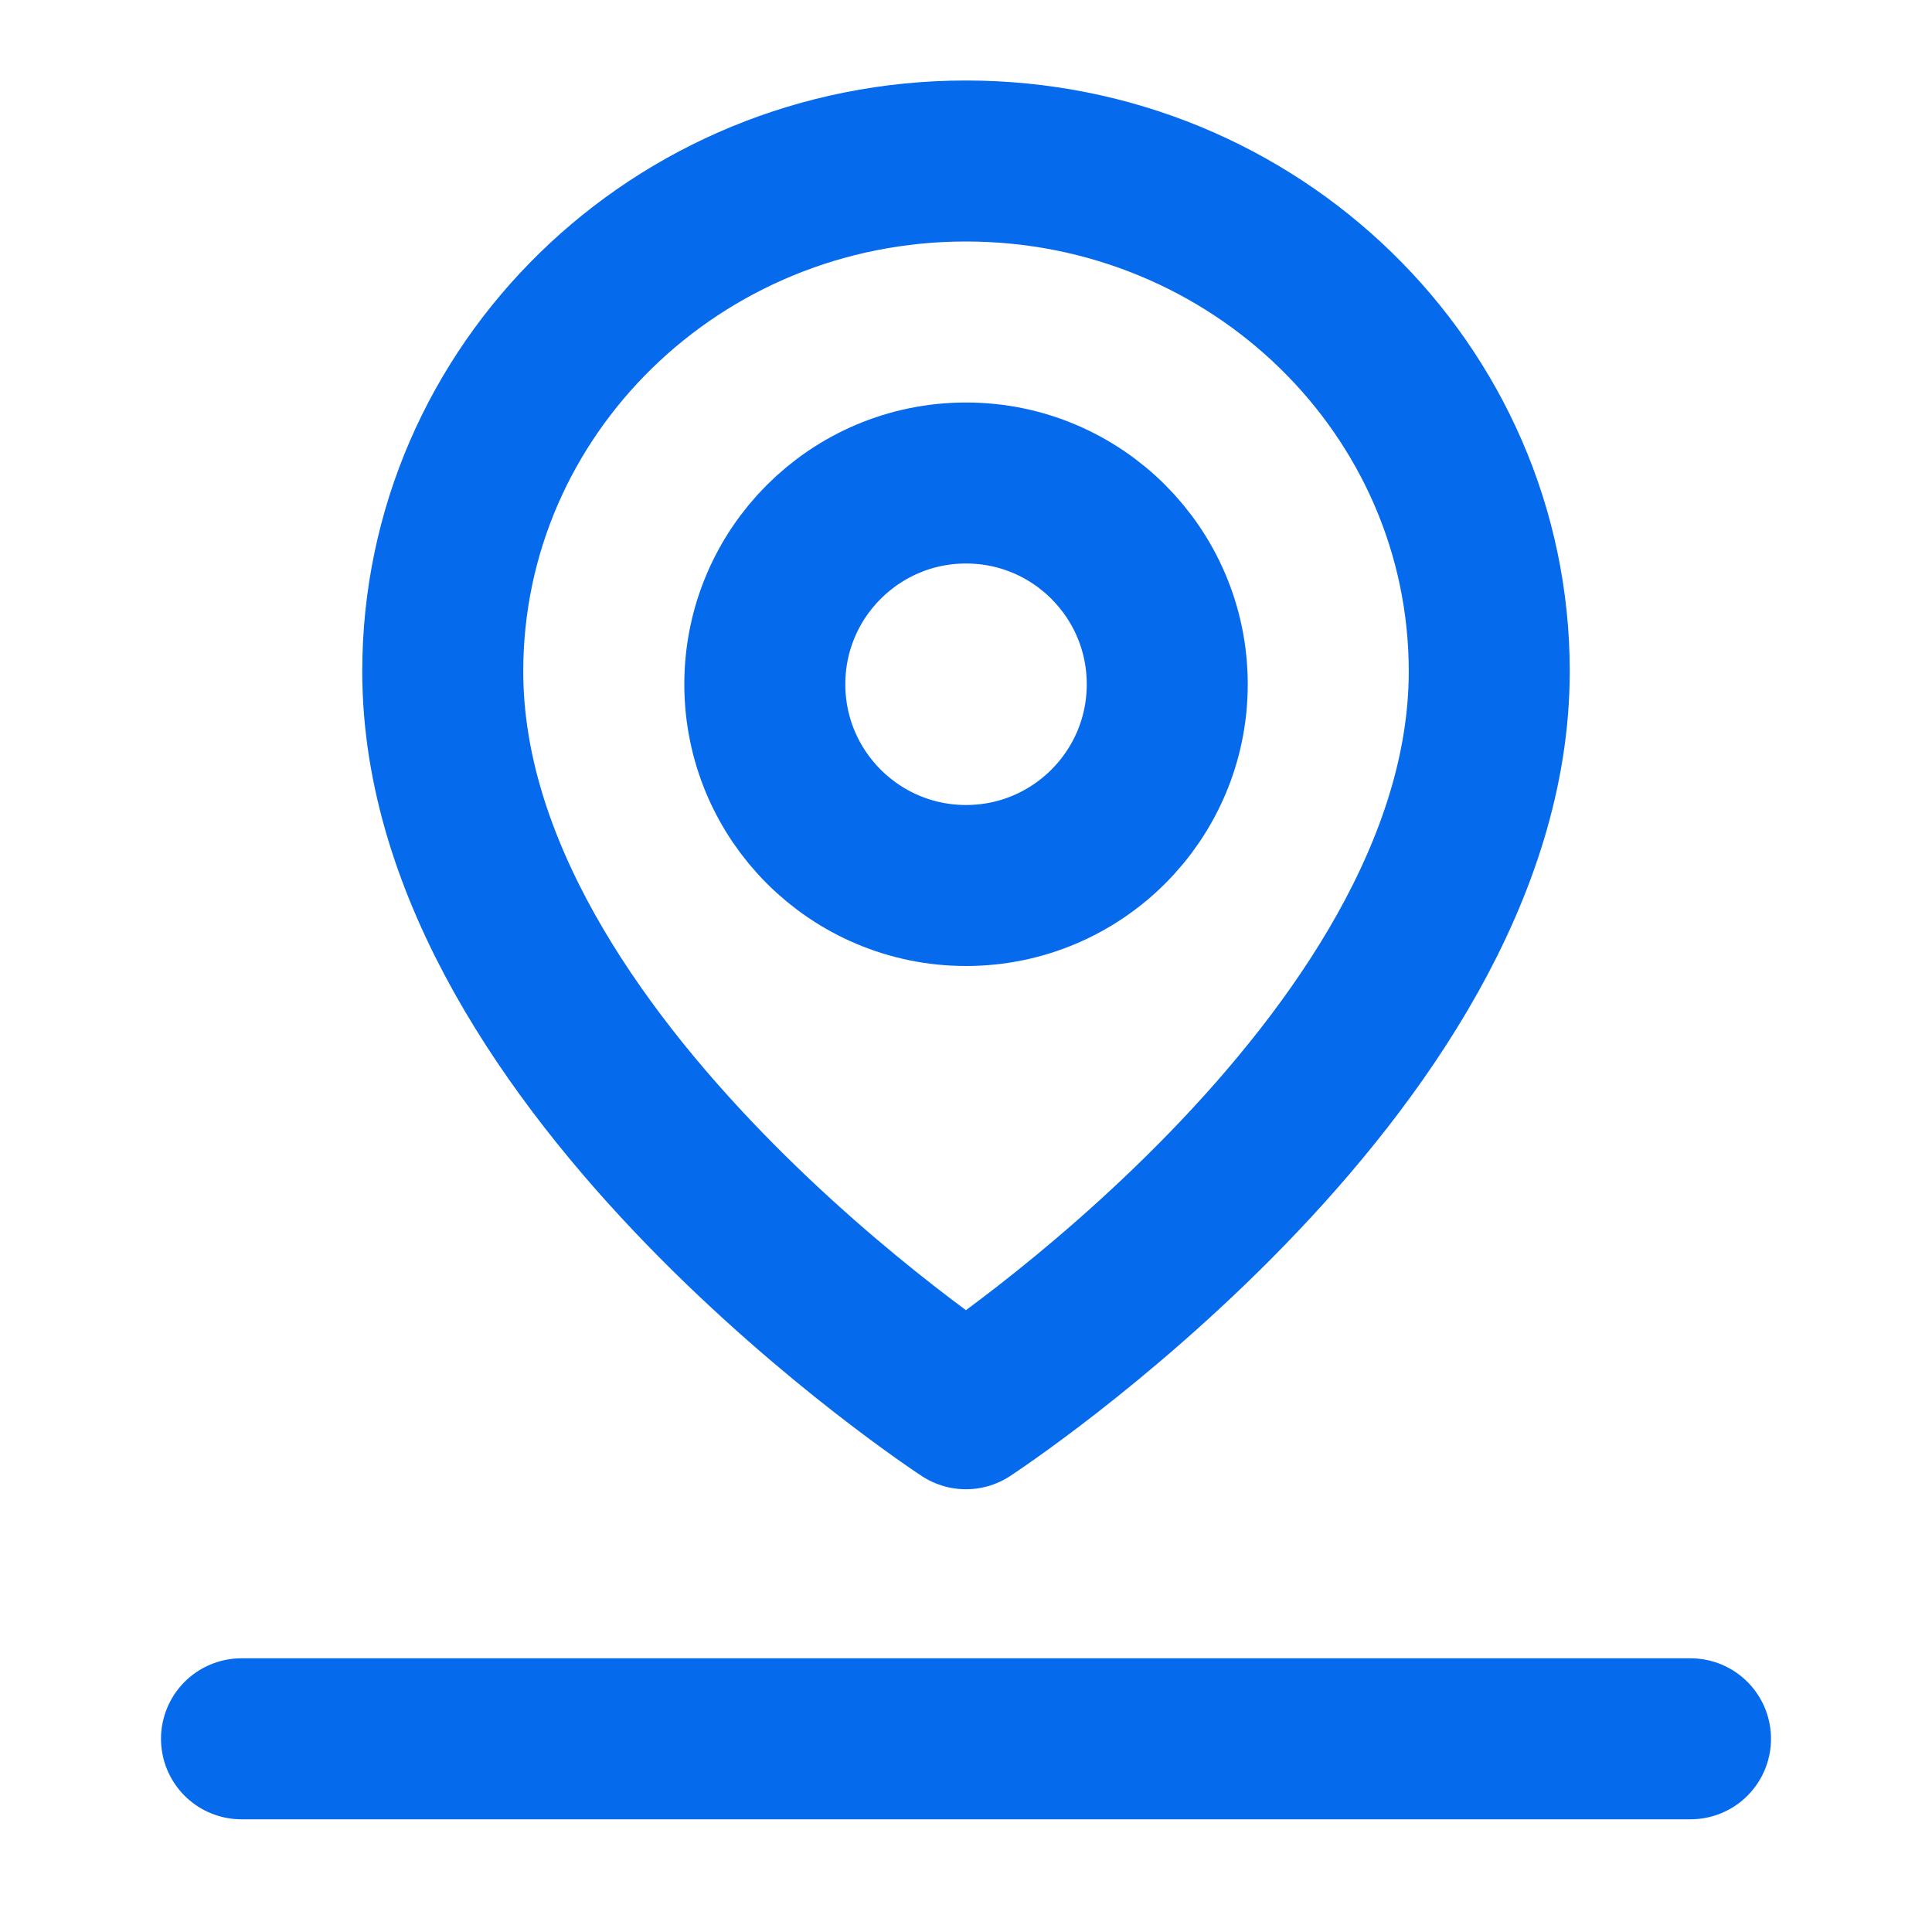 <svg width="30" height="30" viewBox="0 0 30 30" fill="none" xmlns="http://www.w3.org/2000/svg">
<g id="&#233;&#157;&#153;&#230;&#128;&#129;&#228;&#189;&#143;&#229;&#174;&#133;IP" clip-path="url(#clip0_996_4151)">
<g id="Group 1000009555">
<path id="Vector" d="M3.75 27H26.25" stroke="#066AED" stroke-width="2.5" stroke-linecap="round" stroke-linejoin="round"/>
<path id="Vector_2" d="M14.999 21.875C14.999 21.875 23.125 16.565 23.125 10.426C23.125 6.048 19.487 2.5 14.999 2.5C10.512 2.5 6.875 6.048 6.875 10.426C6.875 16.565 14.999 21.875 14.999 21.875Z" stroke="#066AED" stroke-width="2.5" stroke-linejoin="round"/>
<path id="Vector_3" d="M15.001 13.75C16.726 13.75 18.125 12.351 18.125 10.625C18.125 8.899 16.726 7.5 15.001 7.5C13.275 7.5 11.876 8.899 11.876 10.625C11.876 12.351 13.275 13.75 15.001 13.75Z" stroke="#066AED" stroke-width="2.5" stroke-linejoin="round"/>
</g>
</g>
<defs>
<clipPath id="clip0_996_4151">
<rect width="30" height="30" fill="#066AED"/>
</clipPath>
</defs>
</svg>
